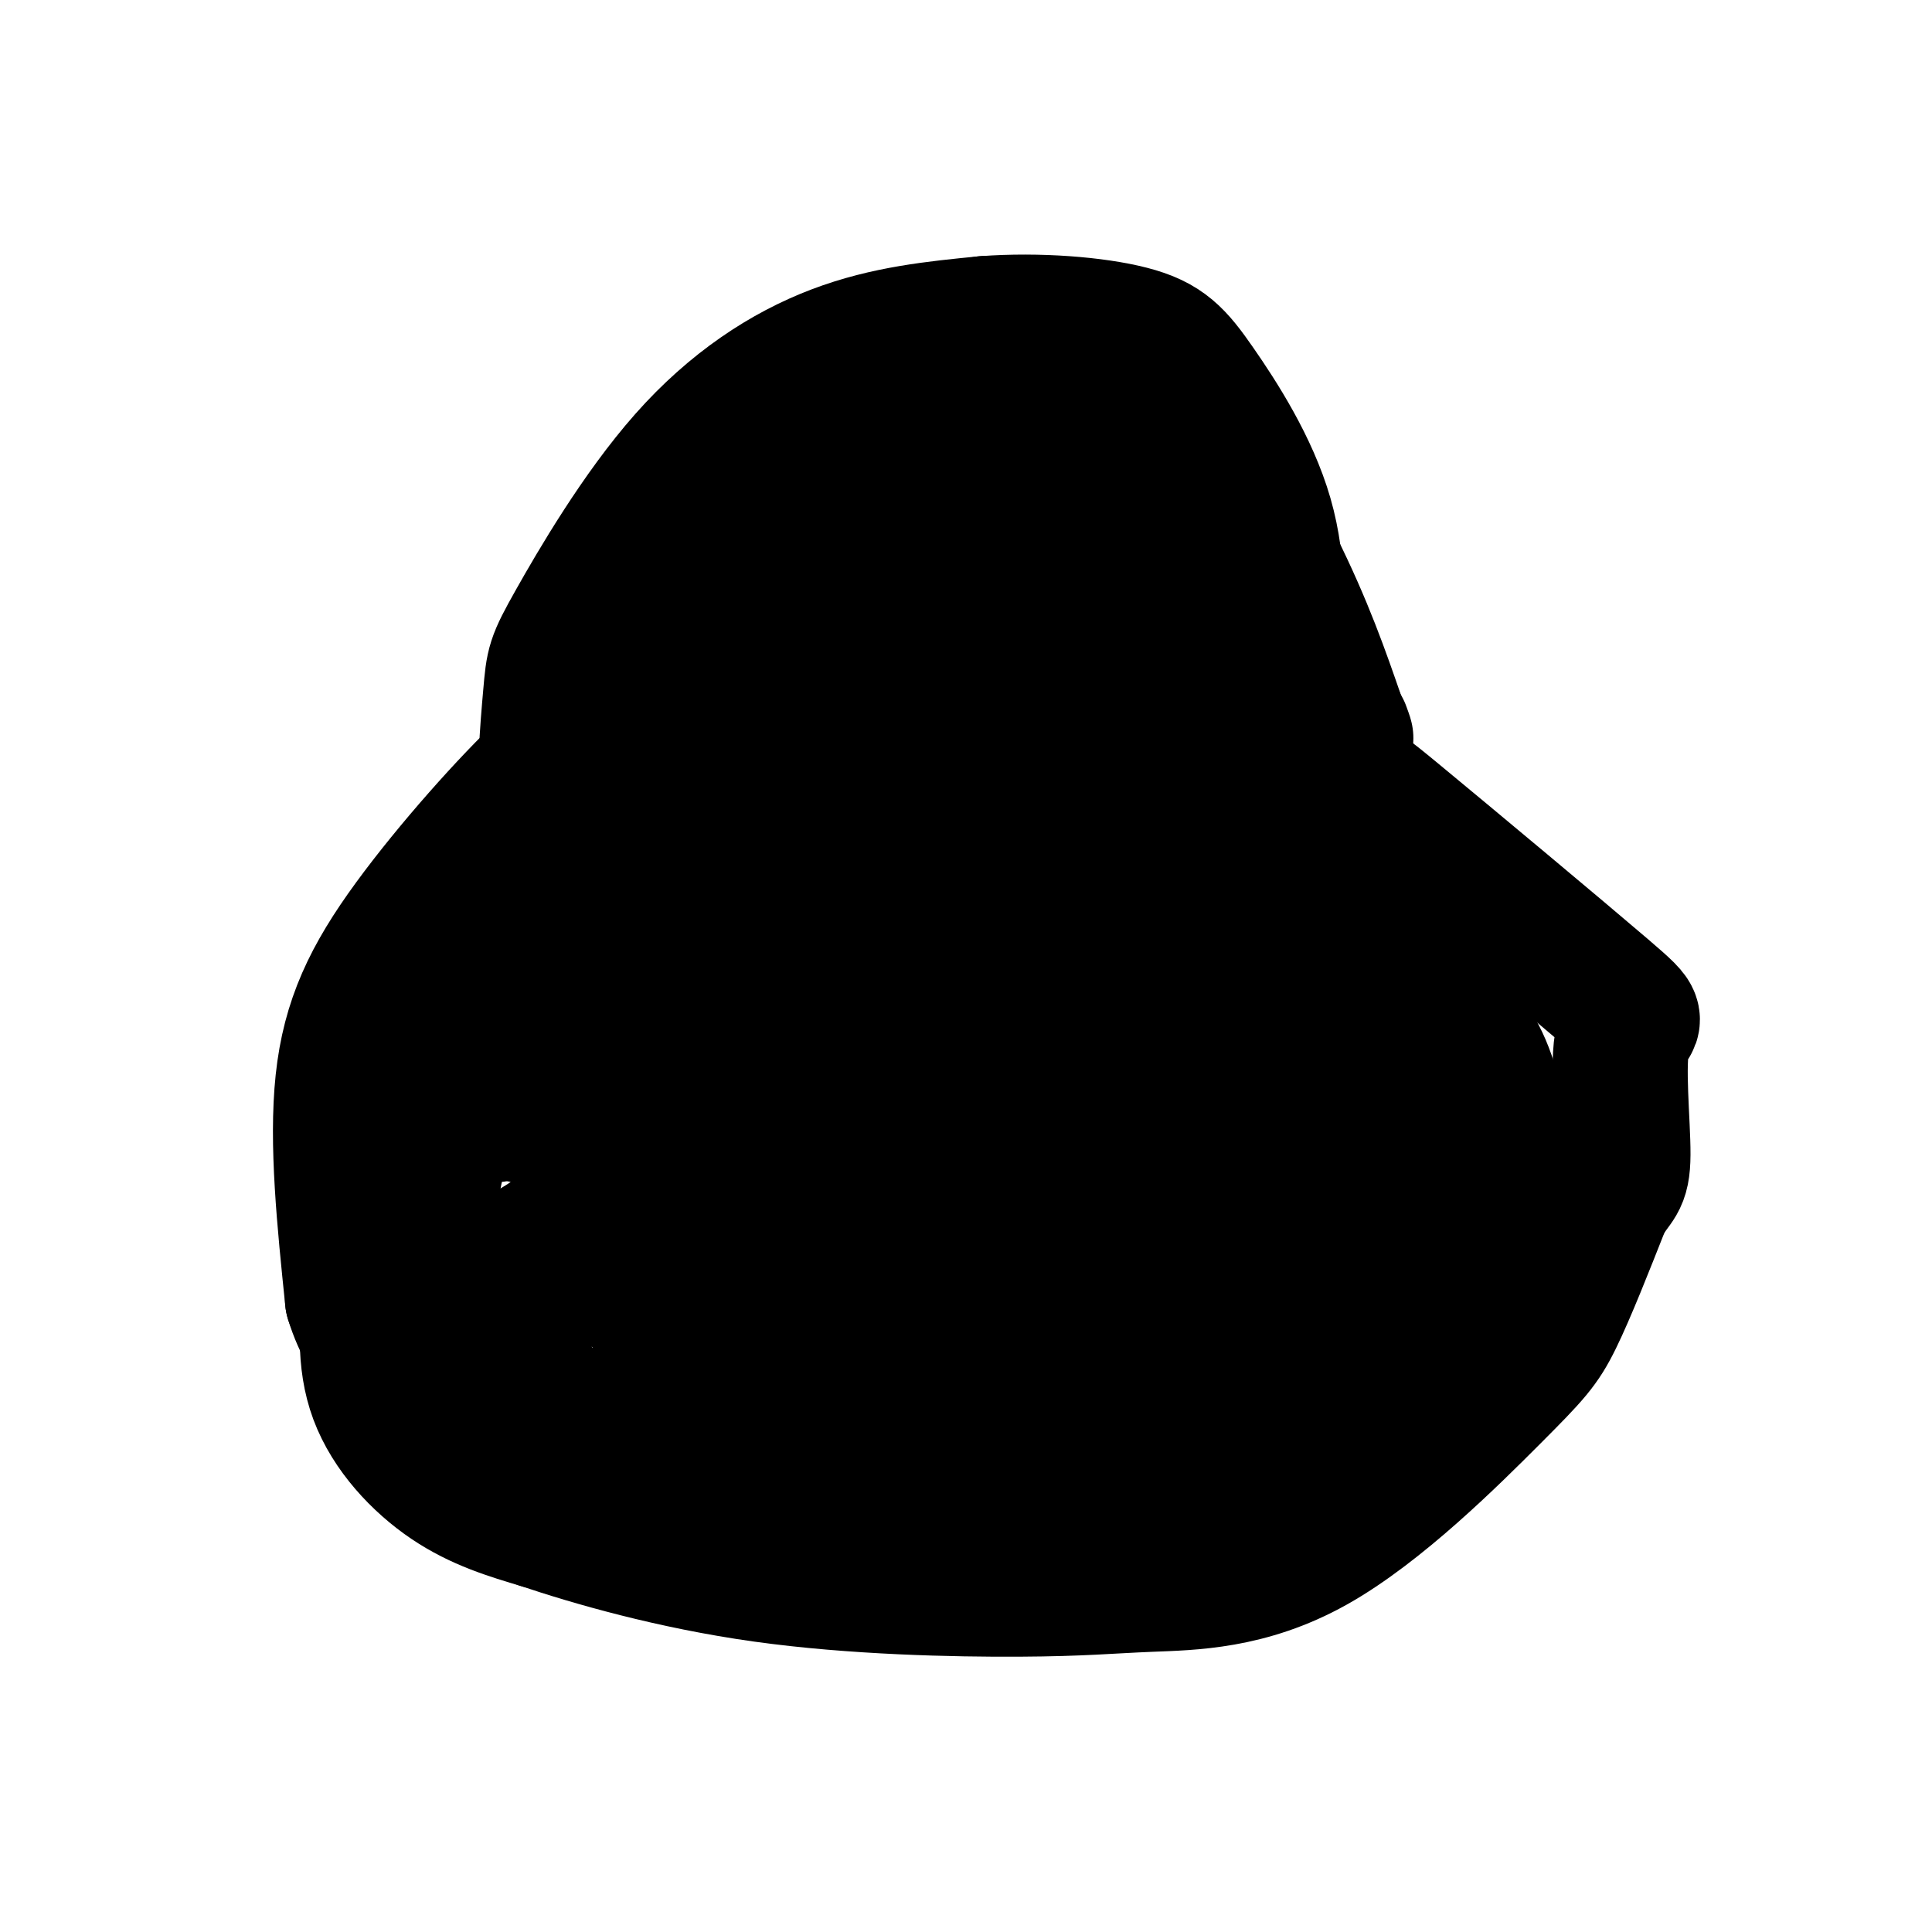 <svg viewBox='0 0 400 400' version='1.1' xmlns='http://www.w3.org/2000/svg' xmlns:xlink='http://www.w3.org/1999/xlink'><g fill='none' stroke='rgb(0,0,0)' stroke-width='28' stroke-linecap='round' stroke-linejoin='round'><path d='M178,171c-10.682,2.295 -21.363,4.589 -34,8c-12.637,3.411 -27.229,7.937 -38,18c-10.771,10.063 -17.720,25.663 -22,38c-4.280,12.337 -5.889,21.410 -7,30c-1.111,8.590 -1.722,16.697 1,24c2.722,7.303 8.778,13.801 15,18c6.222,4.199 12.611,6.100 19,8'/><path d='M112,315c10.472,3.533 27.153,8.365 46,11c18.847,2.635 39.860,3.072 53,3c13.140,-0.072 18.408,-0.655 27,-1c8.592,-0.345 20.509,-0.453 34,-8c13.491,-7.547 28.555,-22.532 37,-31c8.445,-8.468 10.270,-10.419 13,-16c2.730,-5.581 6.365,-14.790 10,-24'/><path d='M332,249c2.561,-4.538 3.965,-3.883 4,-10c0.035,-6.117 -1.299,-19.005 0,-24c1.299,-4.995 5.232,-2.096 -4,-10c-9.232,-7.904 -31.630,-26.612 -43,-36c-11.370,-9.388 -11.712,-9.458 -30,-10c-18.288,-0.542 -54.520,-1.558 -72,-2c-17.480,-0.442 -16.206,-0.311 -27,6c-10.794,6.311 -33.655,18.803 -45,27c-11.345,8.197 -11.172,12.098 -11,16'/><path d='M104,206c-3.333,7.167 -6.167,17.083 -9,27'/><path d='M121,181c-0.641,-5.077 -1.282,-10.153 1,-20c2.282,-9.847 7.488,-24.464 14,-37c6.512,-12.536 14.330,-22.990 22,-30c7.670,-7.010 15.191,-10.574 20,-12c4.809,-1.426 6.904,-0.713 9,0'/><path d='M187,82c10.107,-1.702 30.875,-5.958 46,0c15.125,5.958 24.607,22.131 31,35c6.393,12.869 9.696,22.435 13,32'/><path d='M277,149c2.333,5.667 1.667,3.833 1,2'/><path d='M206,121c11.653,-2.165 23.307,-4.330 8,-7c-15.307,-2.670 -57.574,-5.845 -70,-9c-12.426,-3.155 4.988,-6.290 24,-10c19.012,-3.710 39.622,-7.994 49,-9c9.378,-1.006 7.525,1.268 -8,7c-15.525,5.732 -44.721,14.924 -53,19c-8.279,4.076 4.361,3.038 17,2'/><path d='M173,114c15.924,0.094 47.234,-0.671 47,0c-0.234,0.671 -32.011,2.778 -57,6c-24.989,3.222 -43.188,7.560 -23,9c20.188,1.440 78.763,-0.017 104,0c25.237,0.017 17.136,1.510 -10,6c-27.136,4.490 -73.306,11.978 -93,16c-19.694,4.022 -12.913,4.578 -7,5c5.913,0.422 10.956,0.711 16,1'/><path d='M150,157c22.274,-0.598 69.960,-2.593 87,-3c17.040,-0.407 3.433,0.775 -2,2c-5.433,1.225 -2.693,2.493 9,3c11.693,0.507 32.341,0.252 19,0c-13.341,-0.252 -60.669,-0.501 -85,1c-24.331,1.501 -25.666,4.750 -27,8'/><path d='M151,168c-12.044,2.640 -28.653,5.241 -10,6c18.653,0.759 72.570,-0.324 95,-1c22.430,-0.676 13.373,-0.944 19,2c5.627,2.944 25.938,9.100 29,12c3.062,2.900 -11.125,2.543 -27,1c-15.875,-1.543 -33.437,-4.271 -51,-7'/><path d='M206,181c-17.944,-1.061 -37.306,-0.213 -48,1c-10.694,1.213 -12.722,2.792 -21,8c-8.278,5.208 -22.806,14.045 -31,21c-8.194,6.955 -10.052,12.026 -13,21c-2.948,8.974 -6.985,21.850 0,35c6.985,13.150 24.993,26.575 43,40'/><path d='M136,307c9.183,8.151 10.642,8.529 28,9c17.358,0.471 50.617,1.036 65,1c14.383,-0.036 9.890,-0.673 14,-3c4.110,-2.327 16.823,-6.345 25,-10c8.177,-3.655 11.817,-6.945 17,-13c5.183,-6.055 11.909,-14.873 16,-23c4.091,-8.127 5.545,-15.564 7,-23'/><path d='M308,245c1.148,-6.380 0.518,-10.831 -1,-15c-1.518,-4.169 -3.923,-8.055 -6,-12c-2.077,-3.945 -3.824,-7.949 -10,-13c-6.176,-5.051 -16.779,-11.148 -23,-17c-6.221,-5.852 -8.059,-11.460 -27,-14c-18.941,-2.540 -54.983,-2.011 -62,-2c-7.017,0.011 14.992,-0.494 37,-1'/><path d='M216,171c13.474,-0.350 28.659,-0.726 39,1c10.341,1.726 15.839,5.553 22,10c6.161,4.447 12.985,9.515 17,16c4.015,6.485 5.220,14.388 6,22c0.780,7.612 1.133,14.934 -1,23c-2.133,8.066 -6.752,16.876 -14,24c-7.248,7.124 -17.124,12.562 -27,18'/><path d='M258,285c-10.164,5.789 -22.075,11.263 -42,15c-19.925,3.737 -47.864,5.737 -46,7c1.864,1.263 33.533,1.789 58,-2c24.467,-3.789 41.734,-11.895 59,-20'/><path d='M287,285c11.252,-3.579 9.882,-2.526 12,-8c2.118,-5.474 7.724,-17.474 10,-28c2.276,-10.526 1.222,-19.579 -1,-26c-2.222,-6.421 -5.611,-10.211 -9,-14'/><path d='M227,102c6.042,11.798 12.083,23.595 18,33c5.917,9.405 11.708,16.417 12,11c0.292,-5.417 -4.917,-23.262 -13,-33c-8.083,-9.738 -19.042,-11.369 -30,-13'/><path d='M214,100c-5.332,-3.119 -3.661,-4.416 -10,-6c-6.339,-1.584 -20.689,-3.456 -33,1c-12.311,4.456 -22.584,15.238 -30,27c-7.416,11.762 -11.976,24.503 -16,32c-4.024,7.497 -7.512,9.748 -11,12'/><path d='M114,166c-1.738,-2.679 -0.582,-15.378 0,-22c0.582,-6.622 0.589,-7.167 5,-15c4.411,-7.833 13.226,-22.955 23,-34c9.774,-11.045 20.507,-18.013 31,-22c10.493,-3.987 20.747,-4.994 31,-6'/><path d='M204,67c10.959,-0.813 22.855,0.153 30,2c7.145,1.847 9.539,4.574 14,11c4.461,6.426 10.989,16.550 14,27c3.011,10.450 2.506,21.225 2,32'/><path d='M264,139c0.000,8.933 -1.000,15.267 0,21c1.000,5.733 4.000,10.867 7,16'/><path d='M147,153c-7.065,-0.437 -14.131,-0.874 -19,-1c-4.869,-0.126 -7.542,0.059 -15,7c-7.458,6.941 -19.700,20.638 -28,32c-8.300,11.362 -12.657,20.389 -14,33c-1.343,12.611 0.329,28.805 2,45'/><path d='M73,269c3.417,11.245 10.961,16.859 18,22c7.039,5.141 13.574,9.810 26,13c12.426,3.190 30.744,4.902 48,6c17.256,1.098 33.450,1.583 46,0c12.550,-1.583 21.456,-5.234 31,-10c9.544,-4.766 19.727,-10.647 28,-18c8.273,-7.353 14.637,-16.176 21,-25'/><path d='M291,257c4.326,-8.698 4.642,-17.944 4,-24c-0.642,-6.056 -2.241,-8.923 -10,-15c-7.759,-6.077 -21.676,-15.365 -33,-22c-11.324,-6.635 -20.054,-10.616 -40,-13c-19.946,-2.384 -51.107,-3.169 -68,-2c-16.893,1.169 -19.518,4.294 -22,6c-2.482,1.706 -4.820,1.993 -8,4c-3.180,2.007 -7.202,5.733 -10,13c-2.798,7.267 -4.371,18.076 -4,23c0.371,4.924 2.685,3.962 5,3'/><path d='M105,230c8.330,2.426 26.655,6.991 49,9c22.345,2.009 48.711,1.461 66,0c17.289,-1.461 25.503,-3.837 31,-7c5.497,-3.163 8.277,-7.115 5,-11c-3.277,-3.885 -12.612,-7.703 -18,-10c-5.388,-2.297 -6.828,-3.074 -19,-5c-12.172,-1.926 -35.075,-5.000 -53,-2c-17.925,3.000 -30.872,12.075 -37,17c-6.128,4.925 -5.436,5.702 -3,7c2.436,1.298 6.617,3.119 24,4c17.383,0.881 47.966,0.823 63,0c15.034,-0.823 14.517,-2.412 14,-4'/><path d='M227,228c8.438,-3.200 22.533,-9.201 33,-13c10.467,-3.799 17.308,-5.395 2,-10c-15.308,-4.605 -52.763,-12.220 -79,-15c-26.237,-2.780 -41.254,-0.726 -50,1c-8.746,1.726 -11.221,3.124 -13,5c-1.779,1.876 -2.861,4.231 -3,7c-0.139,2.769 0.664,5.951 5,10c4.336,4.049 12.206,8.963 32,12c19.794,3.037 51.512,4.195 79,1c27.488,-3.195 50.747,-10.745 37,-14c-13.747,-3.255 -64.499,-2.216 -90,0c-25.501,2.216 -25.750,5.608 -26,9'/><path d='M154,221c-14.824,4.890 -38.884,12.614 -32,17c6.884,4.386 44.713,5.434 77,2c32.287,-3.434 59.034,-11.352 73,-16c13.966,-4.648 15.152,-6.028 0,-7c-15.152,-0.972 -46.641,-1.537 -67,0c-20.359,1.537 -29.587,5.177 -42,10c-12.413,4.823 -28.011,10.831 -36,16c-7.989,5.169 -8.368,9.499 -13,13c-4.632,3.501 -13.516,6.173 0,8c13.516,1.827 49.433,2.808 73,0c23.567,-2.808 34.783,-9.404 46,-16'/><path d='M233,248c13.852,-4.021 25.481,-6.075 27,-8c1.519,-1.925 -7.073,-3.723 -36,6c-28.927,9.723 -78.188,30.966 -88,39c-9.812,8.034 19.827,2.860 29,2c9.173,-0.860 -2.119,2.594 19,-3c21.119,-5.594 74.647,-20.237 94,-27c19.353,-6.763 4.529,-5.647 -18,0c-22.529,5.647 -52.765,15.823 -83,26'/><path d='M177,283c-19.756,6.148 -27.647,8.518 -29,10c-1.353,1.482 3.832,2.075 17,0c13.168,-2.075 34.320,-6.817 50,-11c15.680,-4.183 25.888,-7.806 34,-12c8.112,-4.194 14.126,-8.959 15,-12c0.874,-3.041 -3.393,-4.360 -19,-6c-15.607,-1.640 -42.555,-3.603 -57,-5c-14.445,-1.397 -16.387,-2.230 -28,0c-11.613,2.230 -32.896,7.524 -26,10c6.896,2.476 41.970,2.136 64,1c22.030,-1.136 31.015,-3.068 40,-5'/><path d='M238,253c15.667,-2.667 34.833,-6.833 54,-11'/></g>
</svg>